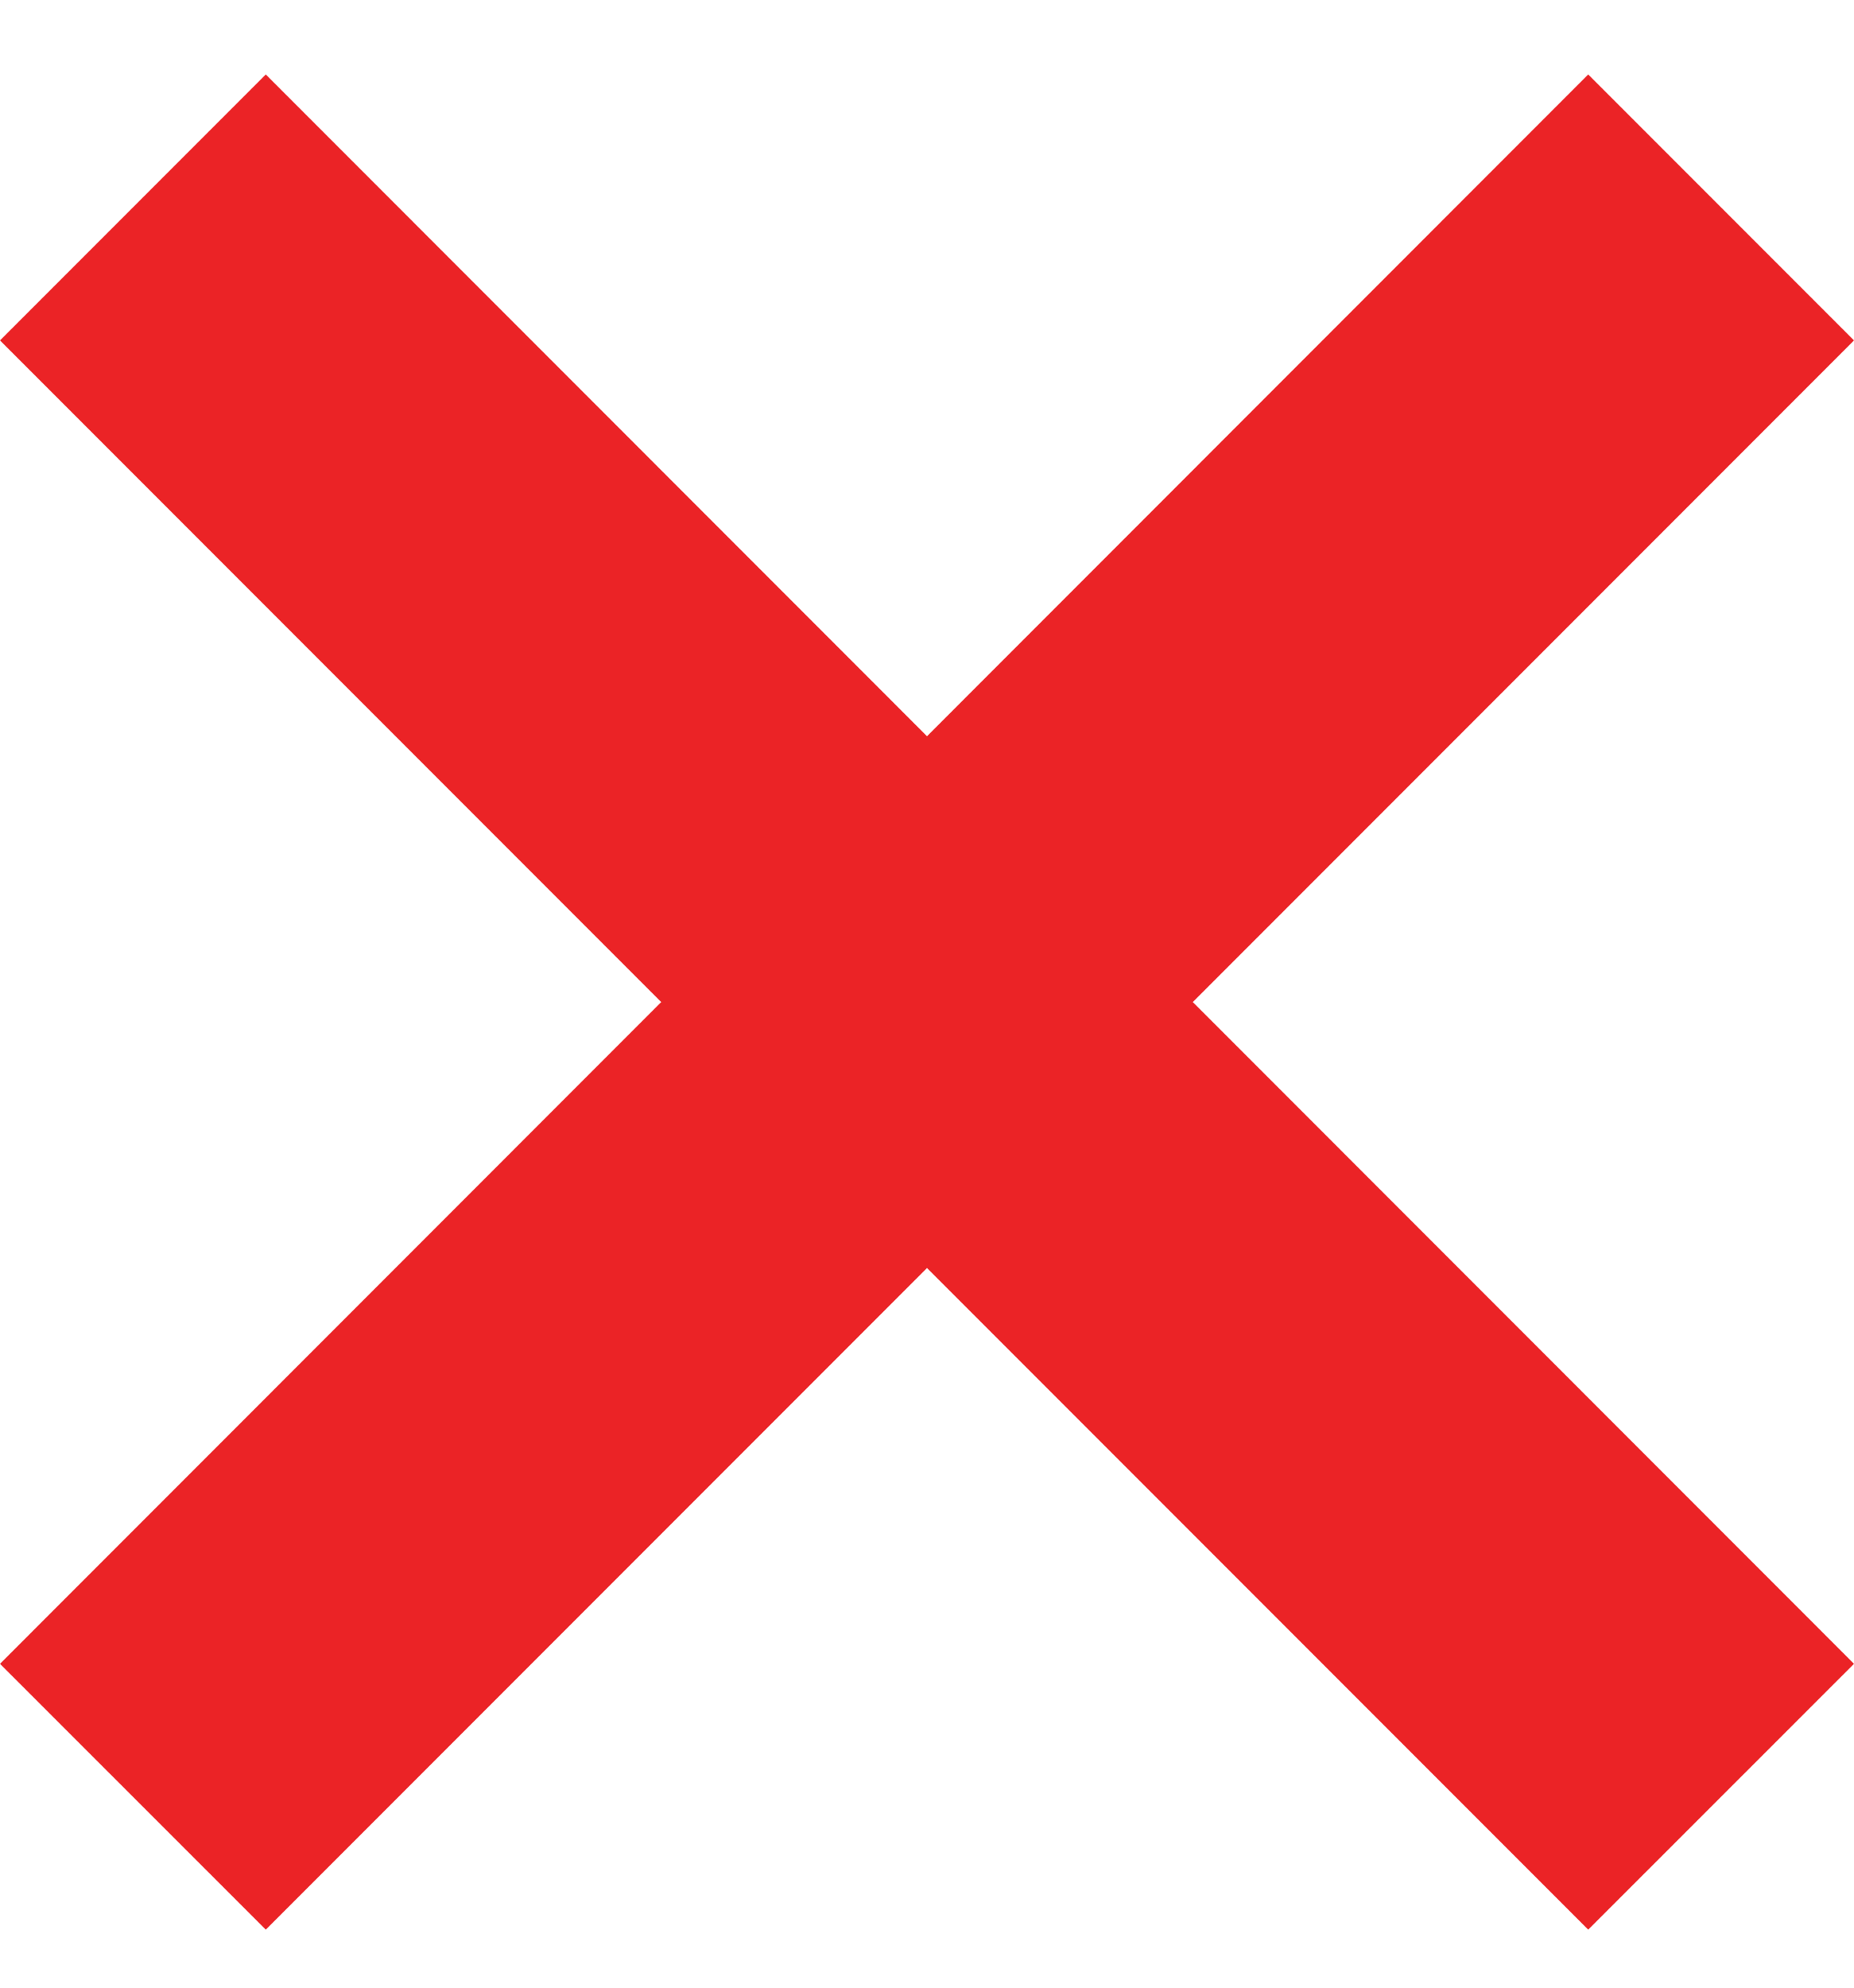 <svg width="14" height="15" viewBox="0 0 14 15" fill="none" xmlns="http://www.w3.org/2000/svg">
<path id="Vector" d="M14 2.569L11.993 0.562L7 5.556L2.007 0.562L0 2.569L4.993 7.562L0 12.556L2.007 14.562L7 9.569L11.993 14.562L14 12.556L9.007 7.562L14 2.569Z" fill="#EB2326"/>
</svg>
